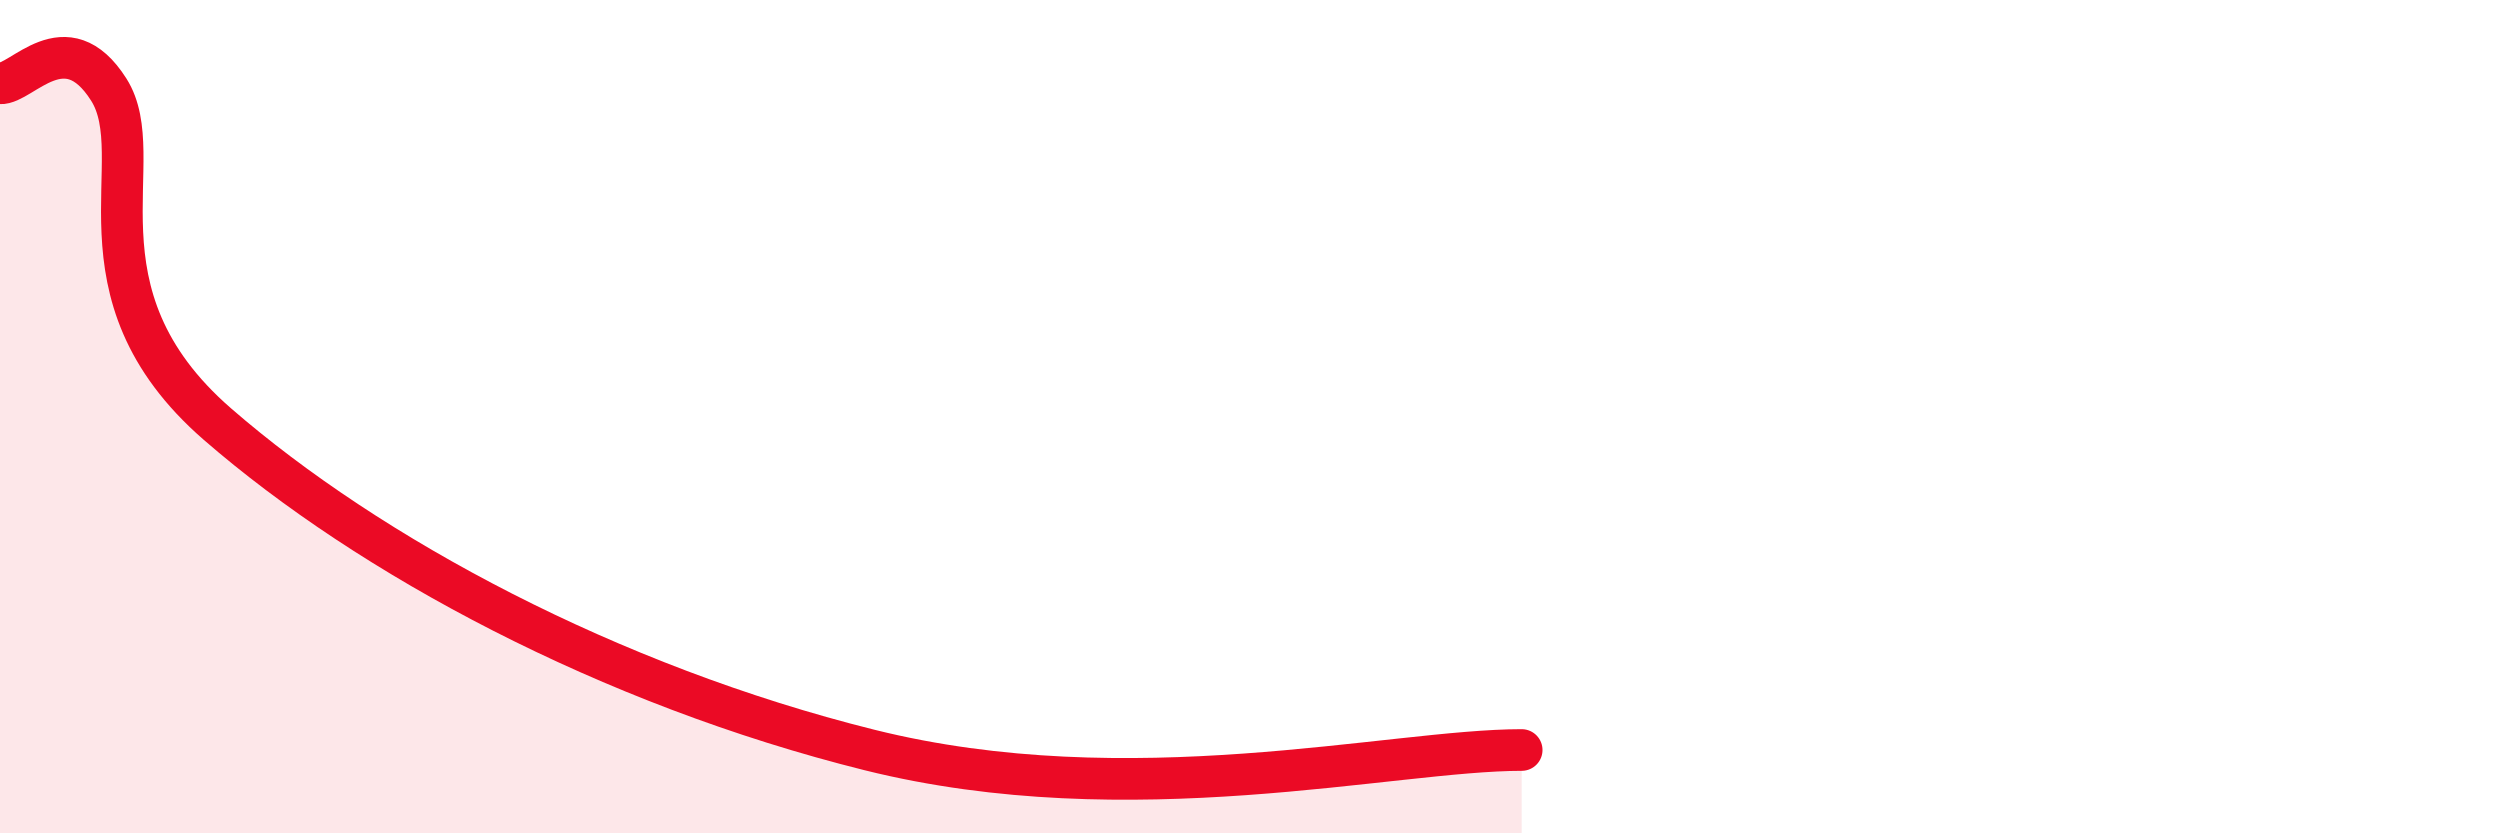 
    <svg width="60" height="20" viewBox="0 0 60 20" xmlns="http://www.w3.org/2000/svg">
      <path
        d="M 0,2 C 0.52,2.03 1.57,0.51 2.61,2.15 C 3.65,3.79 1.57,7.01 5.22,10.18 C 8.87,13.35 14.61,16.44 20.87,18 C 27.13,19.56 33.39,18 36.52,18L36.52 20L0 20Z"
        fill="#EB0A25"
        opacity="0.1"
        stroke-linecap="round"
        stroke-linejoin="round"
      />
      <path
        d="M 0,2 C 0.52,2.03 1.57,0.51 2.61,2.15 C 3.65,3.79 1.57,7.01 5.22,10.18 C 8.87,13.35 14.61,16.44 20.87,18 C 27.13,19.56 33.39,18 36.52,18"
        stroke="#EB0A25"
        stroke-width="1"
        fill="none"
        stroke-linecap="round"
        stroke-linejoin="round"
      />
    </svg>
  